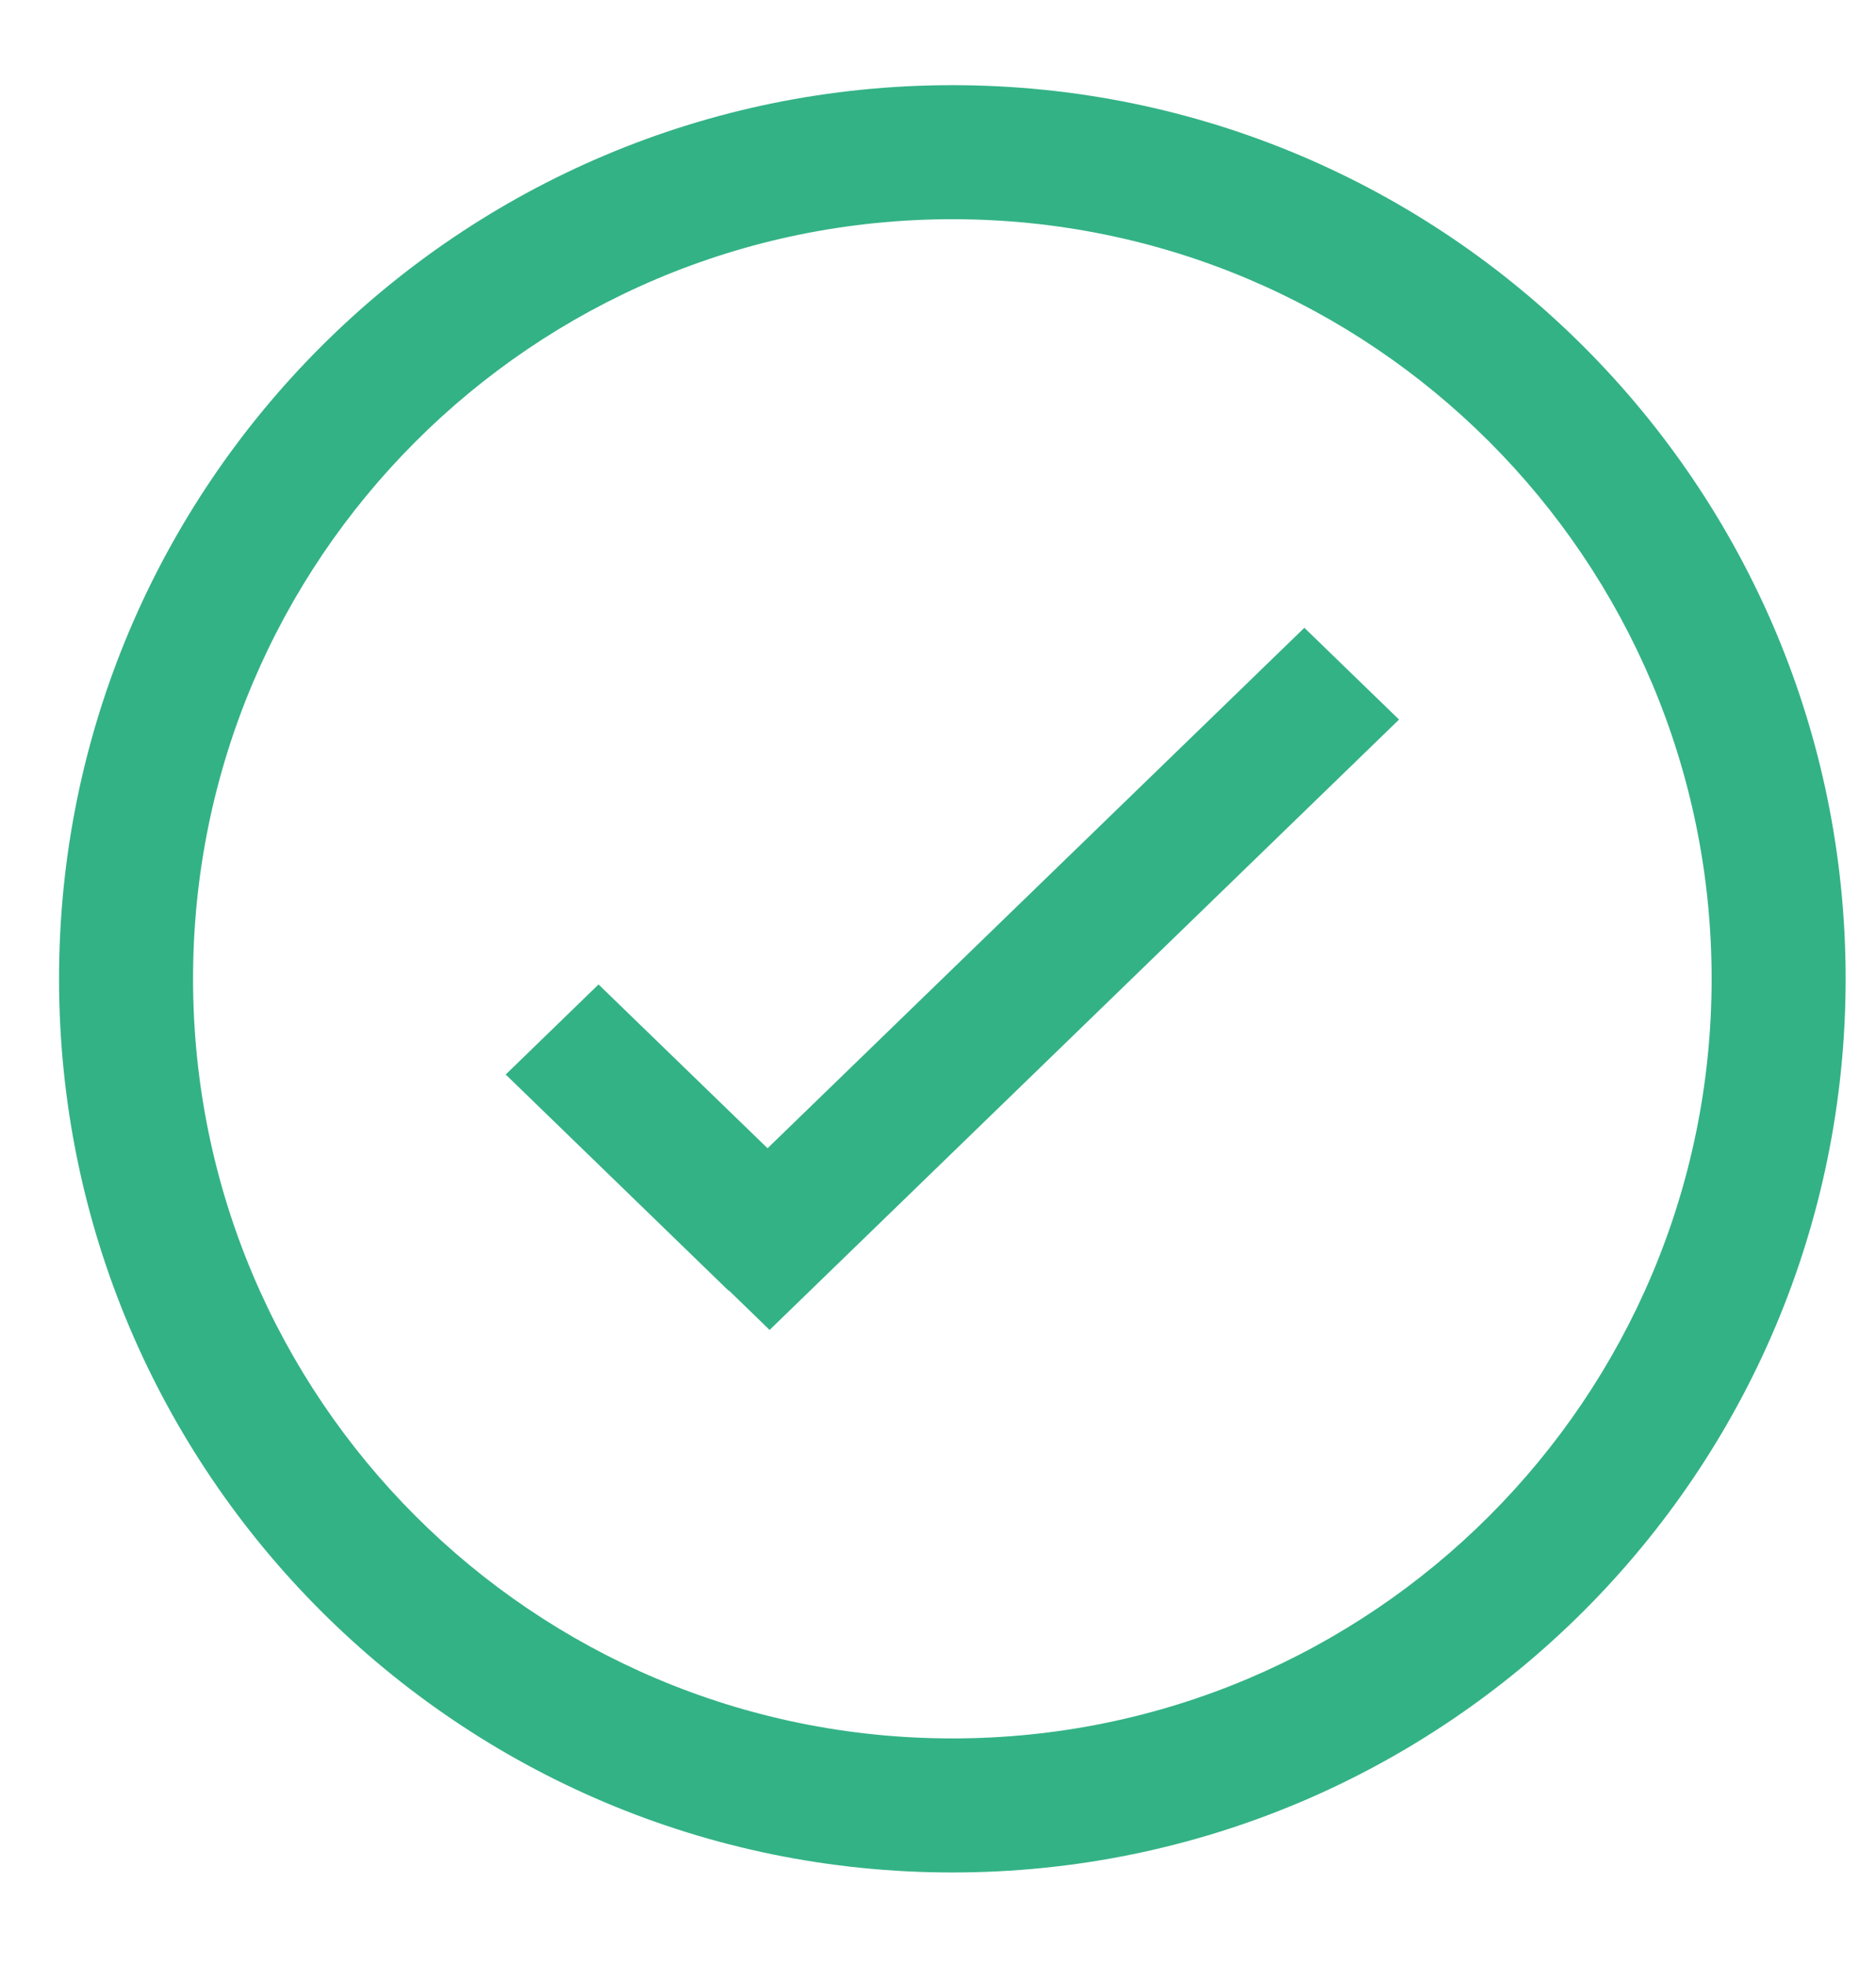 <svg xmlns="http://www.w3.org/2000/svg" fill="none" viewBox="0 0 21 22" height="22" width="21">
<g id="bullet points">
<path fill="#33B286" d="M19.16 10.953C19.16 15.648 15.355 19.453 10.661 19.453C5.966 19.453 2.161 15.648 2.161 10.953C2.161 6.259 5.966 2.453 10.661 2.453C15.355 2.453 19.16 6.259 19.16 10.953ZM20.66 10.953C20.66 16.476 16.183 20.953 10.661 20.953C5.138 20.953 0.661 16.476 0.661 10.953C0.661 5.431 5.138 0.953 10.661 0.953C16.183 0.953 20.66 5.431 20.66 10.953ZM6.7 11.016L8.592 12.849L14.601 7.025L15.661 8.052L8.615 14.882L8.159 14.44L8.156 14.443L5.661 12.024L6.7 11.016Z" clip-rule="evenodd" fill-rule="evenodd" id="Union"></path>
</g>
</svg>
